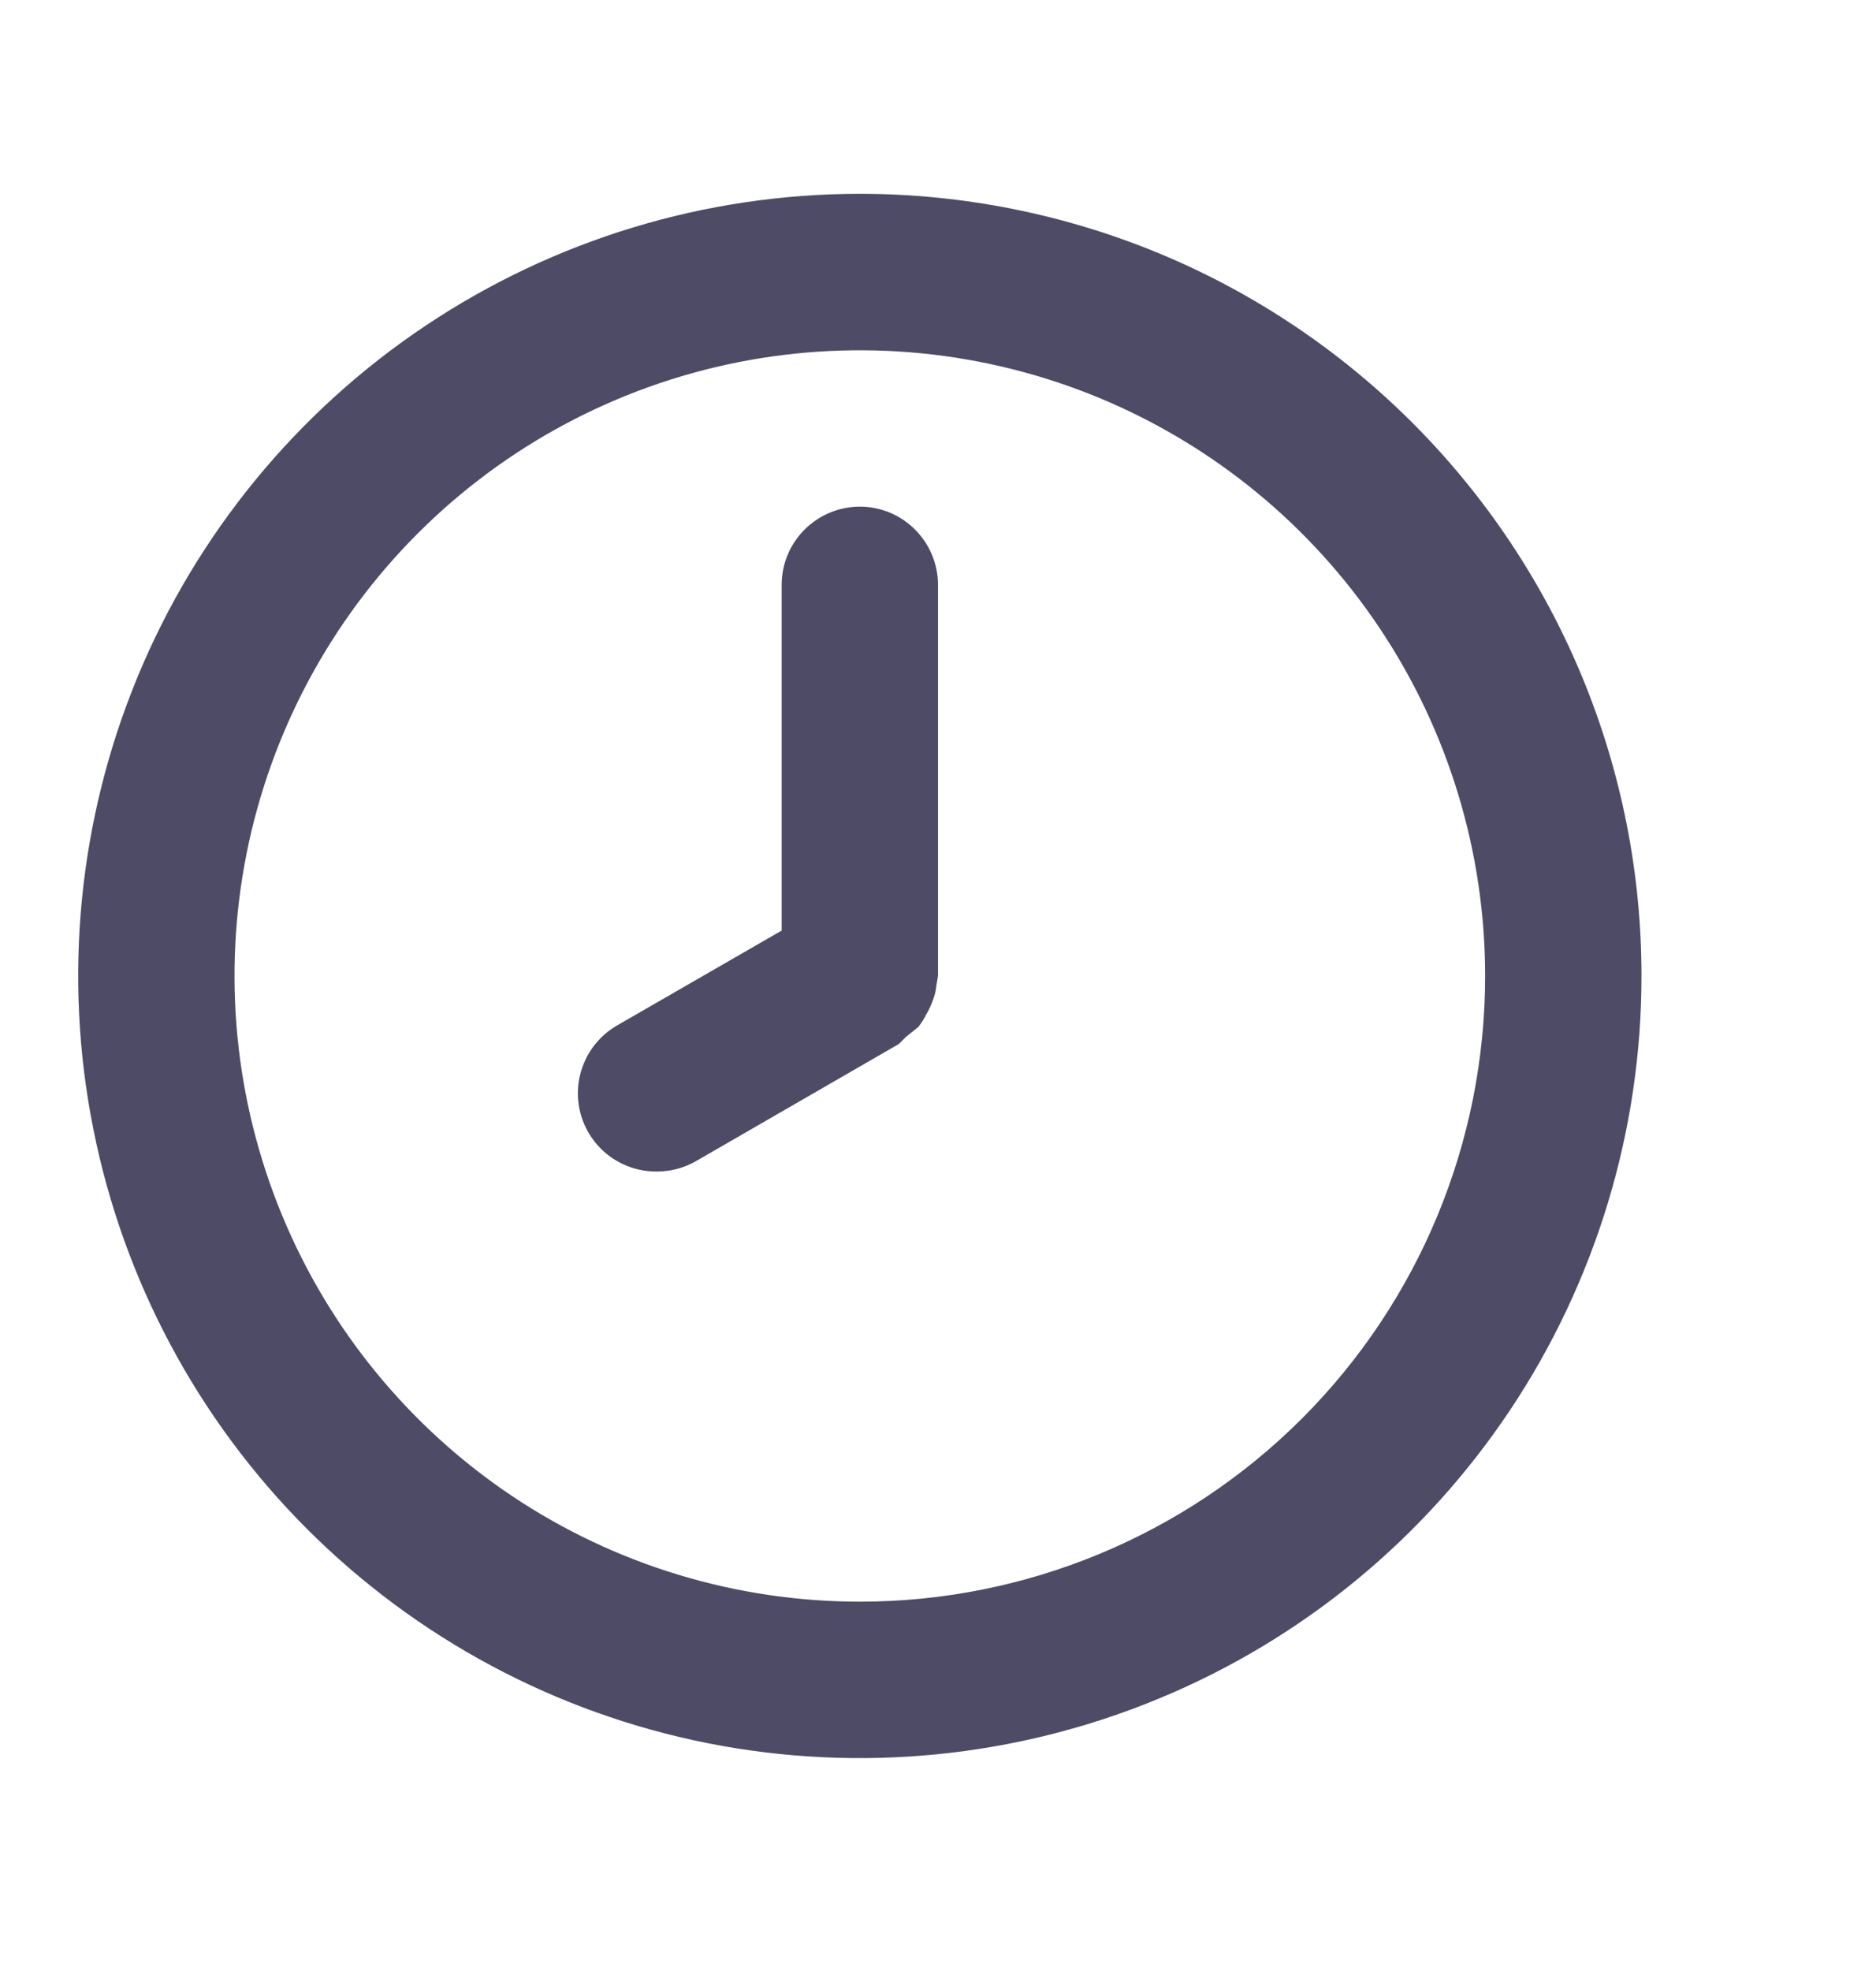 <svg width="20" height="21" viewBox="0 0 20 21" fill="none" xmlns="http://www.w3.org/2000/svg">
<path d="M9.167 2.065C7.519 2.065 5.907 2.554 4.537 3.47C3.167 4.385 2.098 5.687 1.468 7.209C0.837 8.732 0.672 10.408 0.994 12.024C1.315 13.641 2.109 15.126 3.274 16.291C4.44 17.456 5.924 18.25 7.541 18.572C9.157 18.893 10.833 18.728 12.356 18.097C13.879 17.467 15.18 16.399 16.096 15.028C17.011 13.658 17.5 12.047 17.5 10.398C17.5 9.304 17.285 8.22 16.866 7.209C16.447 6.198 15.833 5.28 15.059 4.506C14.285 3.732 13.367 3.118 12.356 2.699C11.345 2.281 10.261 2.065 9.167 2.065V2.065ZM9.167 17.065C7.848 17.065 6.559 16.674 5.463 15.942C4.367 15.209 3.512 14.168 3.008 12.95C2.503 11.732 2.371 10.391 2.628 9.098C2.885 7.805 3.52 6.617 4.453 5.684C5.385 4.752 6.573 4.117 7.866 3.86C9.159 3.603 10.5 3.735 11.718 4.239C12.936 4.744 13.977 5.598 14.71 6.695C15.442 7.791 15.833 9.08 15.833 10.398C15.833 12.167 15.131 13.862 13.881 15.113C12.63 16.363 10.935 17.065 9.167 17.065V17.065ZM9.167 5.398C8.946 5.398 8.734 5.486 8.577 5.643C8.421 5.799 8.333 6.011 8.333 6.232V9.915L6.583 10.923C6.423 11.014 6.297 11.156 6.226 11.326C6.154 11.496 6.141 11.685 6.189 11.864C6.237 12.042 6.342 12.199 6.489 12.311C6.636 12.423 6.816 12.483 7 12.482C7.146 12.483 7.29 12.445 7.417 12.373L9.583 11.123L9.658 11.048L9.792 10.94C9.824 10.899 9.852 10.854 9.875 10.807C9.902 10.762 9.925 10.715 9.942 10.665C9.964 10.612 9.978 10.556 9.983 10.498C9.983 10.498 10 10.398 10 10.398V6.232C10 6.011 9.912 5.799 9.756 5.643C9.6 5.486 9.388 5.398 9.167 5.398Z" fill="#4E4B66"/>
</svg>
